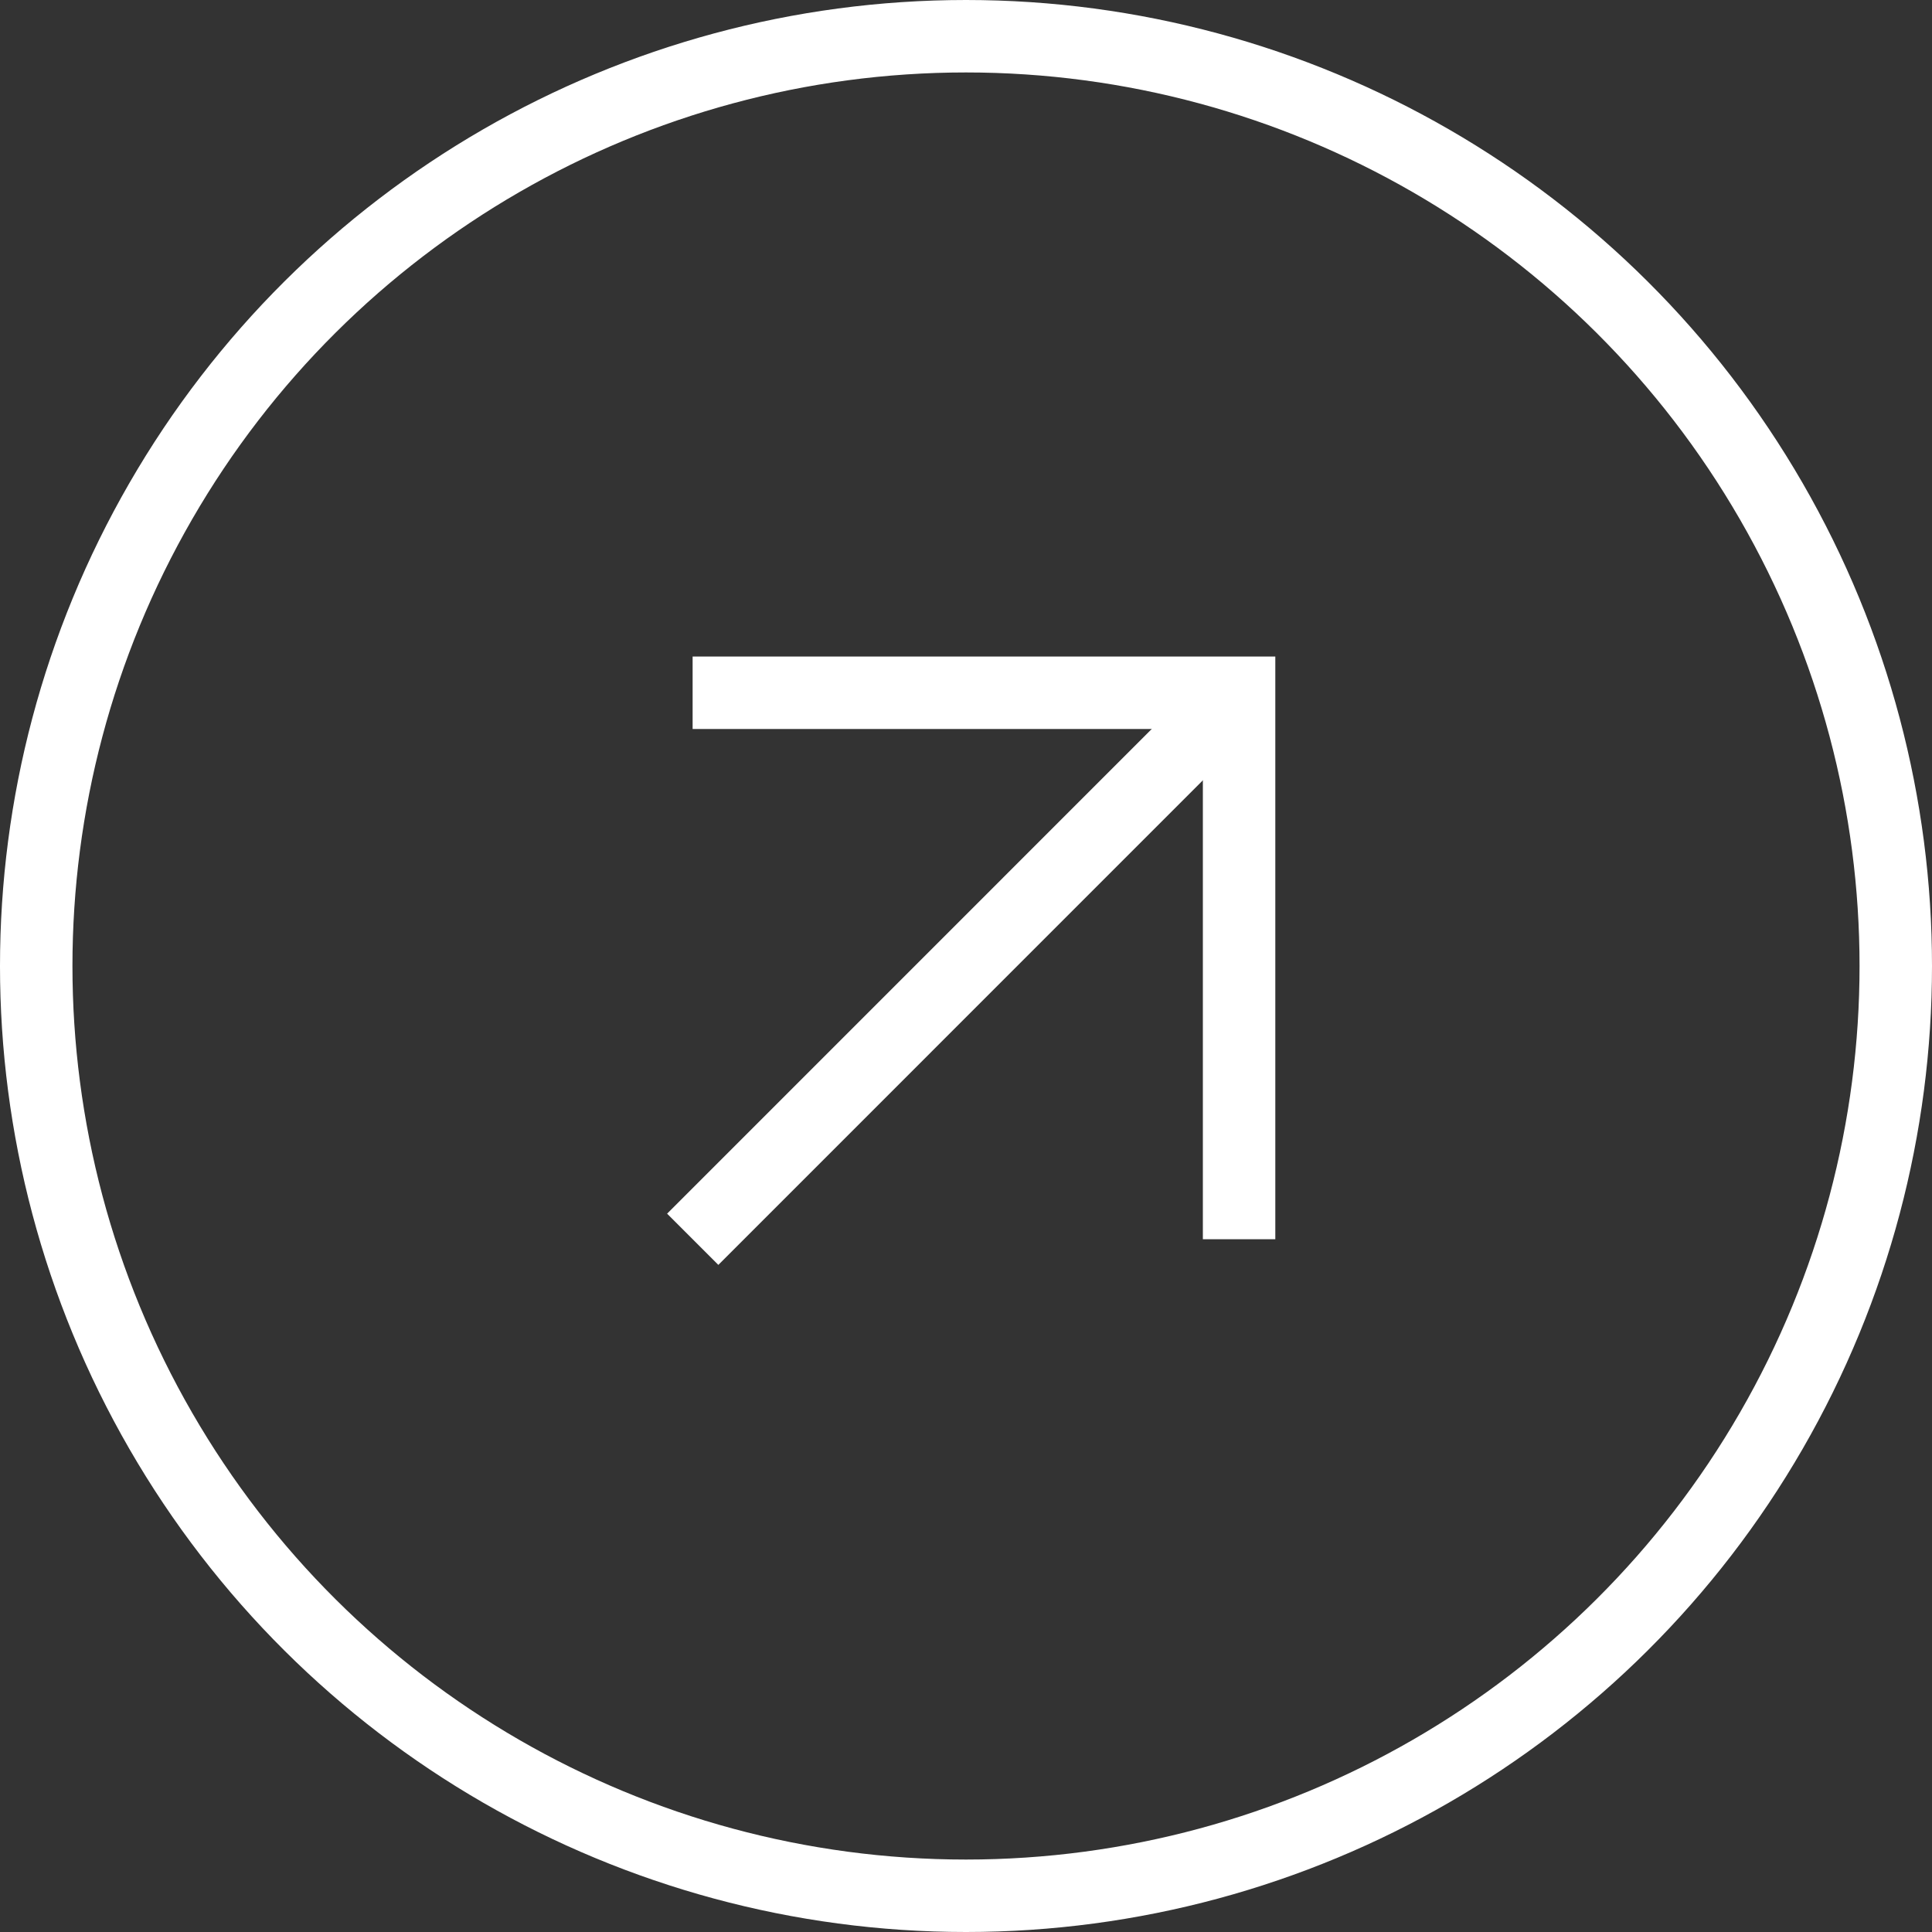 <?xml version="1.0" encoding="UTF-8"?> <svg xmlns="http://www.w3.org/2000/svg" width="40" height="40" viewBox="0 0 40 40" fill="none"><rect x="0" y="0" width="40" height="40" fill="#333333" stroke="none"/><circle cx="20" cy="20" r="19.25" transform="rotate(-90 20 20)" stroke="white" stroke-width="1.5"></circle><path d="M14.34 14.343L25.654 14.343L25.654 25.657" stroke="white" stroke-width="1.5"></path><path d="M14.342 25.658L25.655 14.344" stroke="white" stroke-width="1.5"></path></svg> 